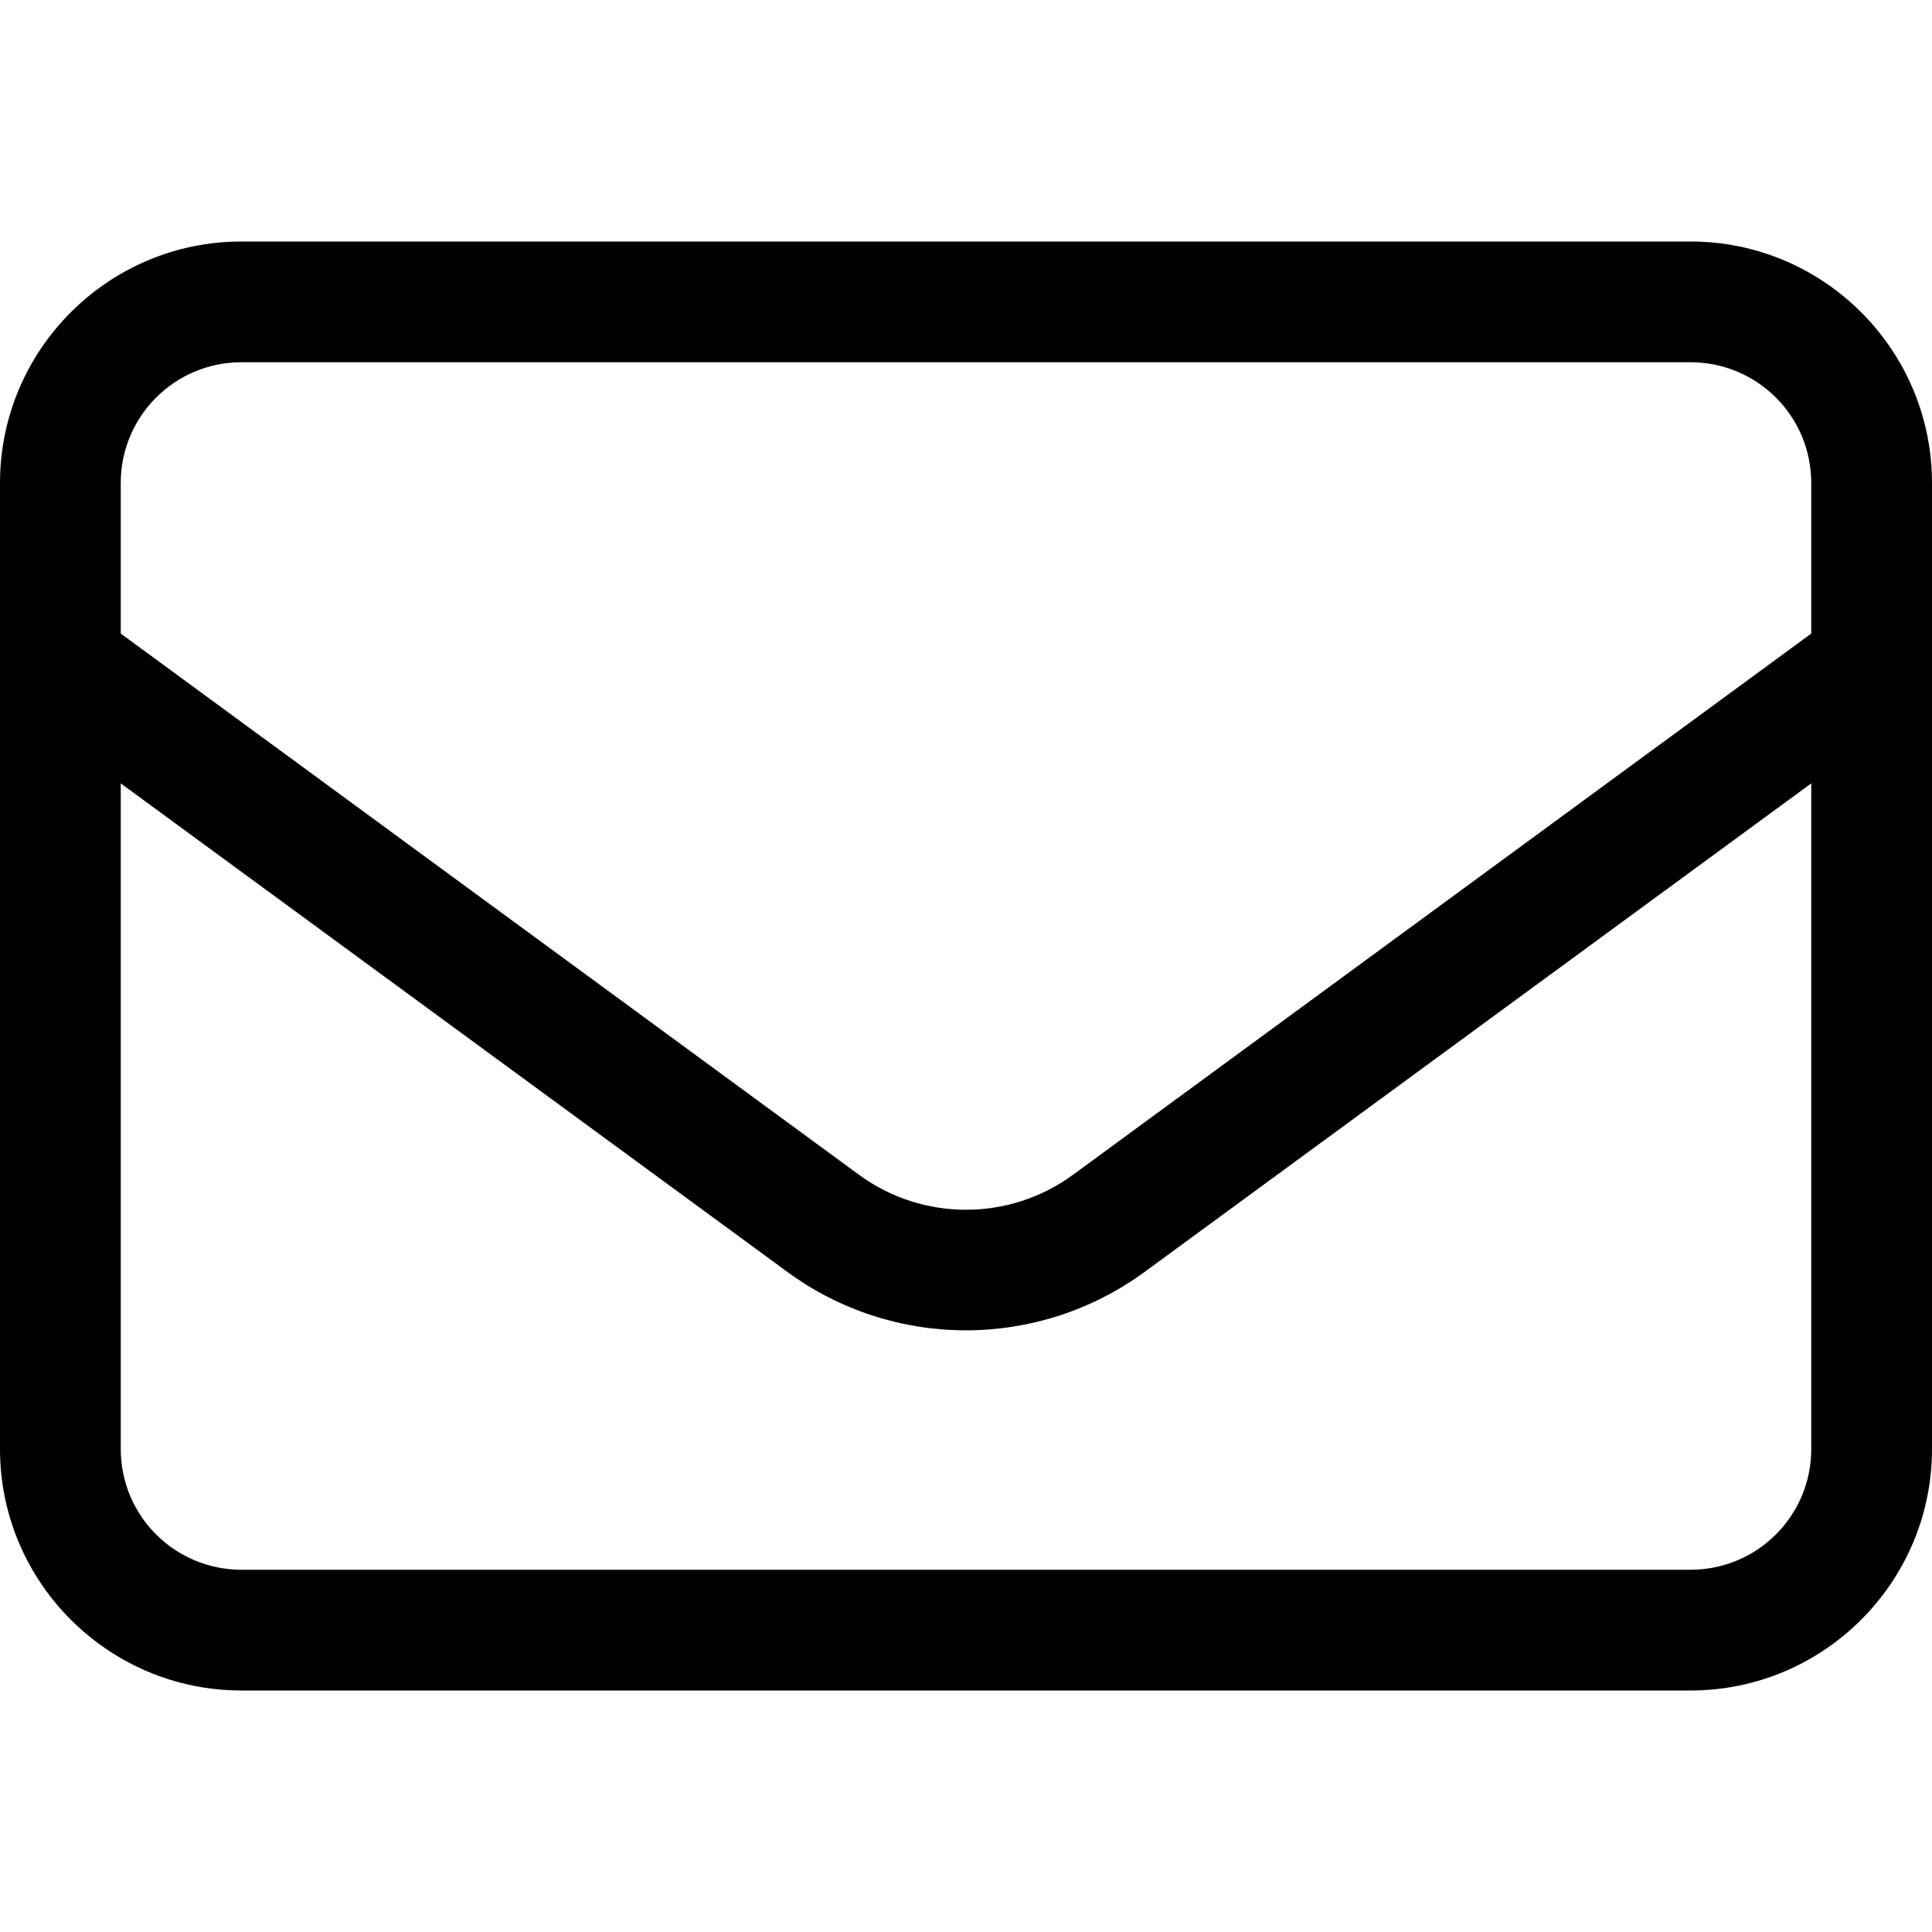 <svg viewBox="0 0 512 512" xmlns="http://www.w3.org/2000/svg"><path d="M64 96c-17.7 0-32 14.3-32 32v39.9l195.6 143.4c16.9 12.4 39.9 12.4 56.8 0L480 167.9V128c0-17.7-14.3-32-32-32H64ZM32 207.6V384c0 17.7 14.3 32 32 32h384c17.7 0 32-14.3 32-32V207.6L303.3 337.1c-28.2 20.6-66.5 20.6-94.6 0L32 207.6ZM0 128c0-35.3 28.7-64 64-64h384c35.3 0 64 28.7 64 64v256c0 35.3-28.7 64-64 64H64c-35.3 0-64-28.7-64-64V128Z"/></svg>